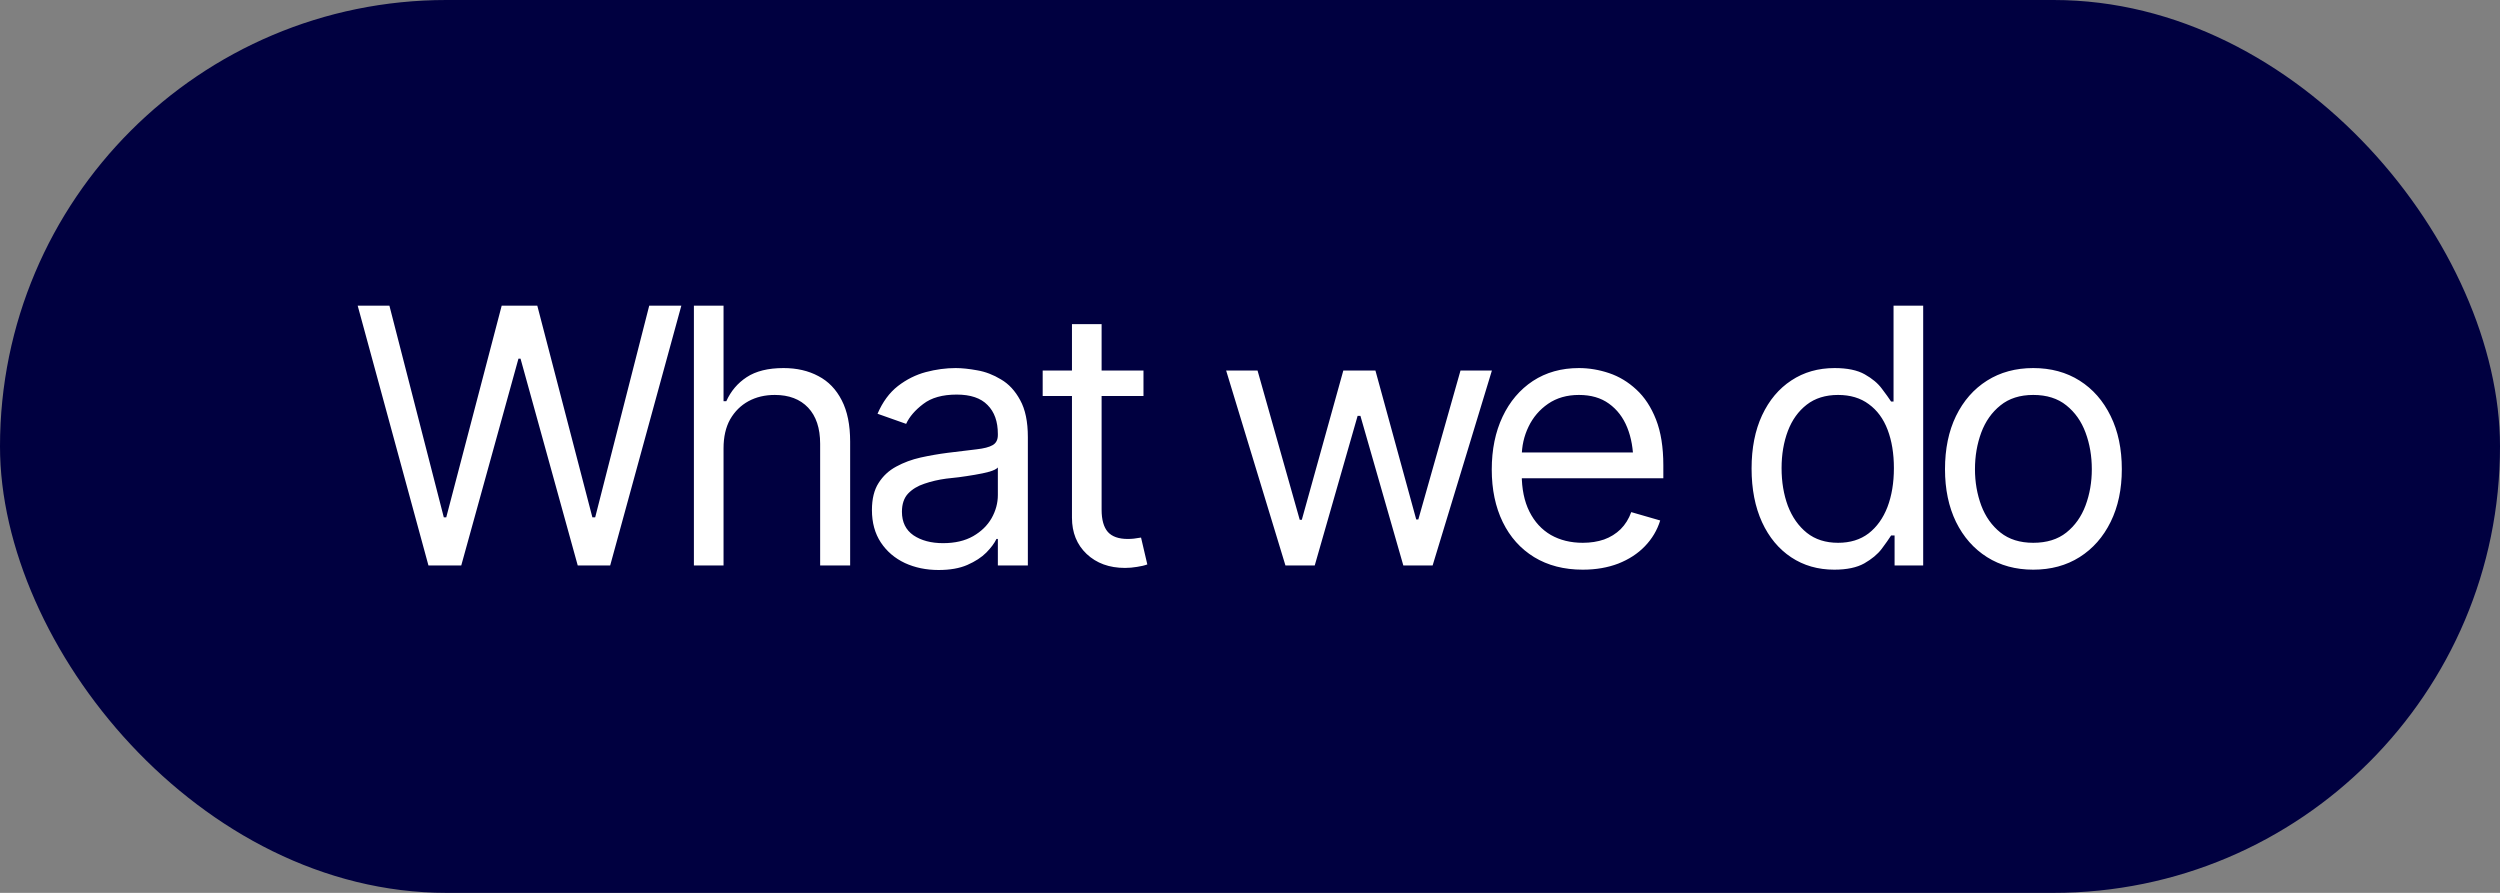 <svg width="84" height="30" viewBox="0 0 84 30" fill="none" xmlns="http://www.w3.org/2000/svg">
<rect x="0" y="0" width="84" height="30" fill="#808080" stroke="none"/>
<rect width="84" height="30" rx="15" fill="#000040"/>
<path d="M14.396 19L12.018 10.27H13.084L14.912 17.383H14.994L16.857 10.27H18.053L19.904 17.383H19.998L21.814 10.27H22.893L20.502 19H19.412L17.49 12.051H17.42L15.498 19H14.396ZM24.311 15.062V19H23.315V10.27H24.311V13.48H24.404C24.557 13.141 24.785 12.871 25.09 12.672C25.399 12.469 25.811 12.367 26.326 12.367C26.772 12.367 27.162 12.457 27.498 12.637C27.834 12.812 28.096 13.084 28.283 13.451C28.471 13.815 28.565 14.277 28.565 14.84V19H27.557V14.91C27.557 14.387 27.422 13.982 27.153 13.697C26.883 13.412 26.51 13.27 26.033 13.27C25.701 13.27 25.407 13.34 25.149 13.48C24.891 13.621 24.686 13.824 24.533 14.09C24.385 14.355 24.311 14.68 24.311 15.062ZM31.536 19.152C31.122 19.152 30.745 19.074 30.405 18.918C30.065 18.758 29.795 18.527 29.596 18.227C29.397 17.926 29.297 17.562 29.297 17.137C29.297 16.762 29.372 16.459 29.52 16.229C29.668 15.994 29.866 15.81 30.112 15.678C30.362 15.541 30.635 15.44 30.932 15.373C31.233 15.307 31.536 15.254 31.84 15.215C32.239 15.164 32.561 15.125 32.807 15.098C33.057 15.07 33.239 15.023 33.352 14.957C33.469 14.891 33.528 14.777 33.528 14.617V14.582C33.528 14.164 33.413 13.84 33.182 13.609C32.956 13.375 32.61 13.258 32.145 13.258C31.668 13.258 31.293 13.363 31.02 13.574C30.747 13.781 30.555 14.004 30.446 14.242L29.485 13.902C29.657 13.504 29.885 13.193 30.17 12.971C30.459 12.748 30.772 12.592 31.108 12.502C31.448 12.412 31.782 12.367 32.11 12.367C32.321 12.367 32.563 12.393 32.836 12.443C33.11 12.49 33.376 12.592 33.633 12.748C33.895 12.9 34.11 13.133 34.278 13.445C34.45 13.754 34.536 14.168 34.536 14.688V19H33.528V18.109H33.481C33.414 18.25 33.301 18.402 33.141 18.566C32.981 18.727 32.768 18.865 32.502 18.982C32.241 19.096 31.918 19.152 31.536 19.152ZM31.688 18.25C32.086 18.25 32.422 18.172 32.696 18.016C32.969 17.859 33.176 17.658 33.317 17.412C33.458 17.162 33.528 16.902 33.528 16.633V15.707C33.485 15.758 33.391 15.805 33.247 15.848C33.106 15.887 32.942 15.922 32.754 15.953C32.571 15.984 32.391 16.012 32.215 16.035C32.039 16.055 31.899 16.07 31.793 16.082C31.532 16.117 31.288 16.174 31.061 16.252C30.834 16.326 30.651 16.438 30.51 16.586C30.373 16.734 30.305 16.938 30.305 17.195C30.305 17.543 30.434 17.807 30.692 17.986C30.954 18.162 31.286 18.25 31.688 18.25ZM38.421 12.449V13.305H35.034V12.449H38.421ZM36.018 10.891H37.014V17.125C37.014 17.465 37.085 17.715 37.225 17.875C37.366 18.031 37.589 18.109 37.893 18.109C37.96 18.109 38.028 18.105 38.098 18.098C38.173 18.09 38.253 18.078 38.339 18.062L38.55 18.965C38.456 19 38.34 19.027 38.204 19.047C38.071 19.07 37.936 19.082 37.8 19.082C37.272 19.082 36.843 18.926 36.511 18.613C36.182 18.301 36.018 17.895 36.018 17.395V10.891ZM43.191 19L41.198 12.449H42.253L43.671 17.465H43.741L45.136 12.449H46.214L47.585 17.453H47.656L49.073 12.449H50.128L48.136 19H47.152L45.71 13.973H45.616L44.175 19H43.191ZM53.181 19.141C52.552 19.141 52.007 19 51.546 18.719C51.089 18.438 50.738 18.045 50.492 17.541C50.245 17.033 50.123 16.445 50.123 15.777C50.123 15.105 50.244 14.514 50.486 14.002C50.728 13.49 51.068 13.09 51.505 12.801C51.947 12.512 52.462 12.367 53.052 12.367C53.392 12.367 53.73 12.424 54.066 12.537C54.402 12.65 54.706 12.834 54.98 13.088C55.257 13.342 55.478 13.678 55.642 14.096C55.806 14.514 55.888 15.027 55.888 15.637V16.07H50.837V15.203H55.343L54.88 15.531C54.88 15.094 54.812 14.705 54.675 14.365C54.538 14.025 54.333 13.758 54.06 13.562C53.791 13.367 53.455 13.27 53.052 13.27C52.65 13.27 52.304 13.369 52.015 13.568C51.73 13.764 51.511 14.02 51.359 14.336C51.206 14.652 51.13 14.992 51.13 15.355V15.93C51.13 16.426 51.216 16.846 51.388 17.189C51.56 17.533 51.8 17.795 52.109 17.975C52.417 18.15 52.775 18.238 53.181 18.238C53.443 18.238 53.681 18.201 53.896 18.127C54.111 18.049 54.296 17.934 54.453 17.781C54.609 17.625 54.728 17.434 54.81 17.207L55.783 17.488C55.681 17.816 55.509 18.105 55.267 18.355C55.029 18.602 54.732 18.795 54.376 18.936C54.021 19.072 53.623 19.141 53.181 19.141ZM61.631 19.141C61.084 19.141 60.602 19.002 60.184 18.725C59.766 18.447 59.439 18.055 59.205 17.547C58.971 17.035 58.853 16.434 58.853 15.742C58.853 15.055 58.971 14.459 59.205 13.955C59.443 13.447 59.771 13.057 60.189 12.783C60.607 12.506 61.092 12.367 61.642 12.367C62.072 12.367 62.41 12.438 62.656 12.578C62.906 12.719 63.098 12.879 63.23 13.059C63.363 13.234 63.467 13.379 63.541 13.492H63.623V10.27H64.619V19H63.658V17.992H63.541C63.467 18.109 63.361 18.26 63.224 18.443C63.088 18.623 62.892 18.785 62.639 18.93C62.389 19.07 62.053 19.141 61.631 19.141ZM61.76 18.238C62.166 18.238 62.508 18.133 62.785 17.922C63.062 17.707 63.273 17.412 63.418 17.037C63.562 16.658 63.635 16.223 63.635 15.73C63.635 15.238 63.564 14.809 63.424 14.441C63.283 14.07 63.072 13.783 62.791 13.58C62.514 13.373 62.17 13.27 61.76 13.27C61.338 13.27 60.986 13.379 60.705 13.598C60.424 13.816 60.213 14.111 60.072 14.482C59.932 14.854 59.861 15.27 59.861 15.73C59.861 16.195 59.932 16.617 60.072 16.996C60.217 17.375 60.43 17.678 60.711 17.904C60.992 18.127 61.342 18.238 61.76 18.238ZM68.317 19.141C67.727 19.141 67.209 19 66.764 18.719C66.319 18.438 65.971 18.043 65.721 17.535C65.475 17.027 65.352 16.438 65.352 15.766C65.352 15.082 65.475 14.486 65.721 13.979C65.971 13.467 66.319 13.07 66.764 12.789C67.209 12.508 67.727 12.367 68.317 12.367C68.91 12.367 69.43 12.508 69.875 12.789C70.32 13.07 70.668 13.467 70.918 13.979C71.168 14.486 71.293 15.082 71.293 15.766C71.293 16.438 71.168 17.027 70.918 17.535C70.668 18.043 70.32 18.438 69.875 18.719C69.43 19 68.91 19.141 68.317 19.141ZM68.317 18.238C68.77 18.238 69.141 18.123 69.43 17.893C69.719 17.662 69.934 17.359 70.074 16.984C70.215 16.605 70.285 16.199 70.285 15.766C70.285 15.324 70.215 14.914 70.074 14.535C69.934 14.156 69.719 13.852 69.43 13.621C69.141 13.387 68.77 13.27 68.317 13.27C67.871 13.27 67.504 13.387 67.215 13.621C66.926 13.852 66.711 14.156 66.57 14.535C66.43 14.914 66.359 15.324 66.359 15.766C66.359 16.199 66.43 16.605 66.57 16.984C66.711 17.359 66.926 17.662 67.215 17.893C67.504 18.123 67.871 18.238 68.317 18.238Z" fill="white"/>
</svg>
